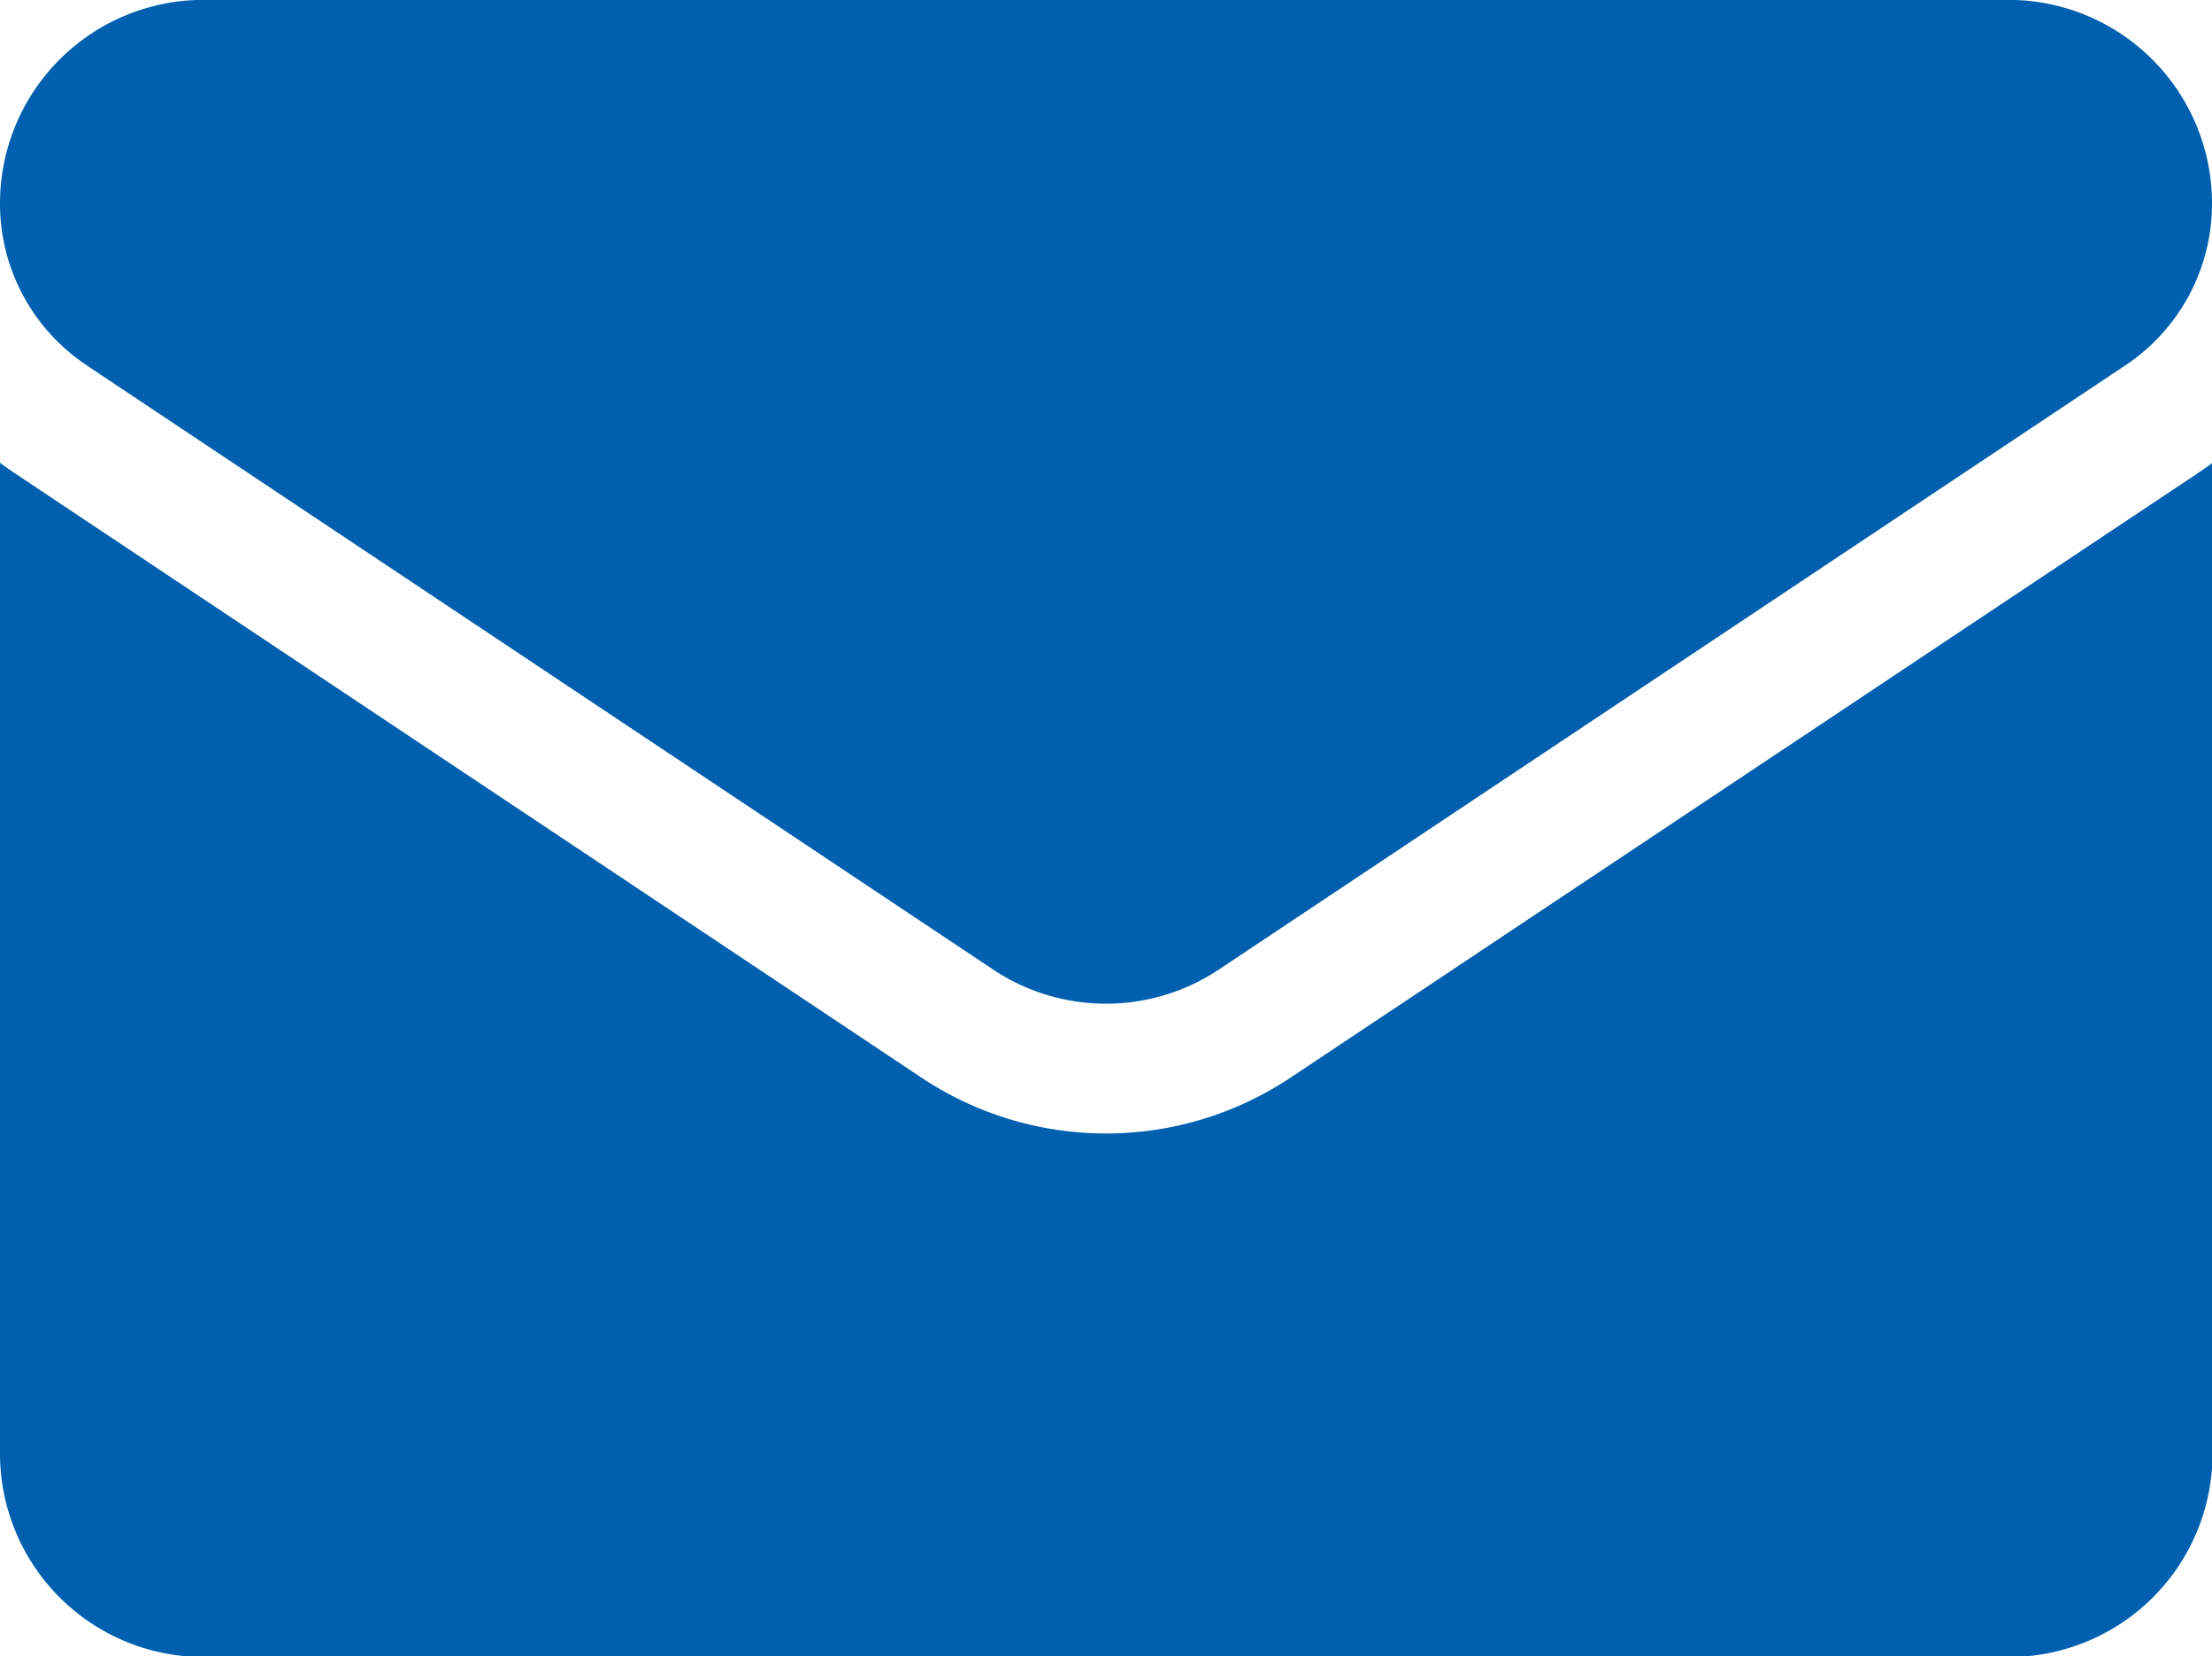 <svg id="email_ic" xmlns="http://www.w3.org/2000/svg" width="16.296" height="12.205" viewBox="0 0 16.296 12.205">
  <path id="Path_481" data-name="Path 481" d="M9.51,175.931a2.451,2.451,0,0,1-2.724,0L.109,171.479c-.037-.025-.073-.05-.109-.077v7.3a1.5,1.5,0,0,0,1.5,1.5H14.8a1.5,1.5,0,0,0,1.5-1.5v-7.3c-.035.027-.072.052-.109.077Z" transform="translate(0 -167.992)" fill="#0060af"/>
  <path id="Path_482" data-name="Path 482" d="M.638,66.958,7.316,71.41a1.5,1.5,0,0,0,1.664,0l6.678-4.452a1.43,1.43,0,0,0,.638-1.193,1.5,1.5,0,0,0-1.5-1.5H1.5a1.5,1.5,0,0,0-1.5,1.5,1.429,1.429,0,0,0,.638,1.192Z" transform="translate(0 -64.266)" fill="#0060af"/>
</svg>
